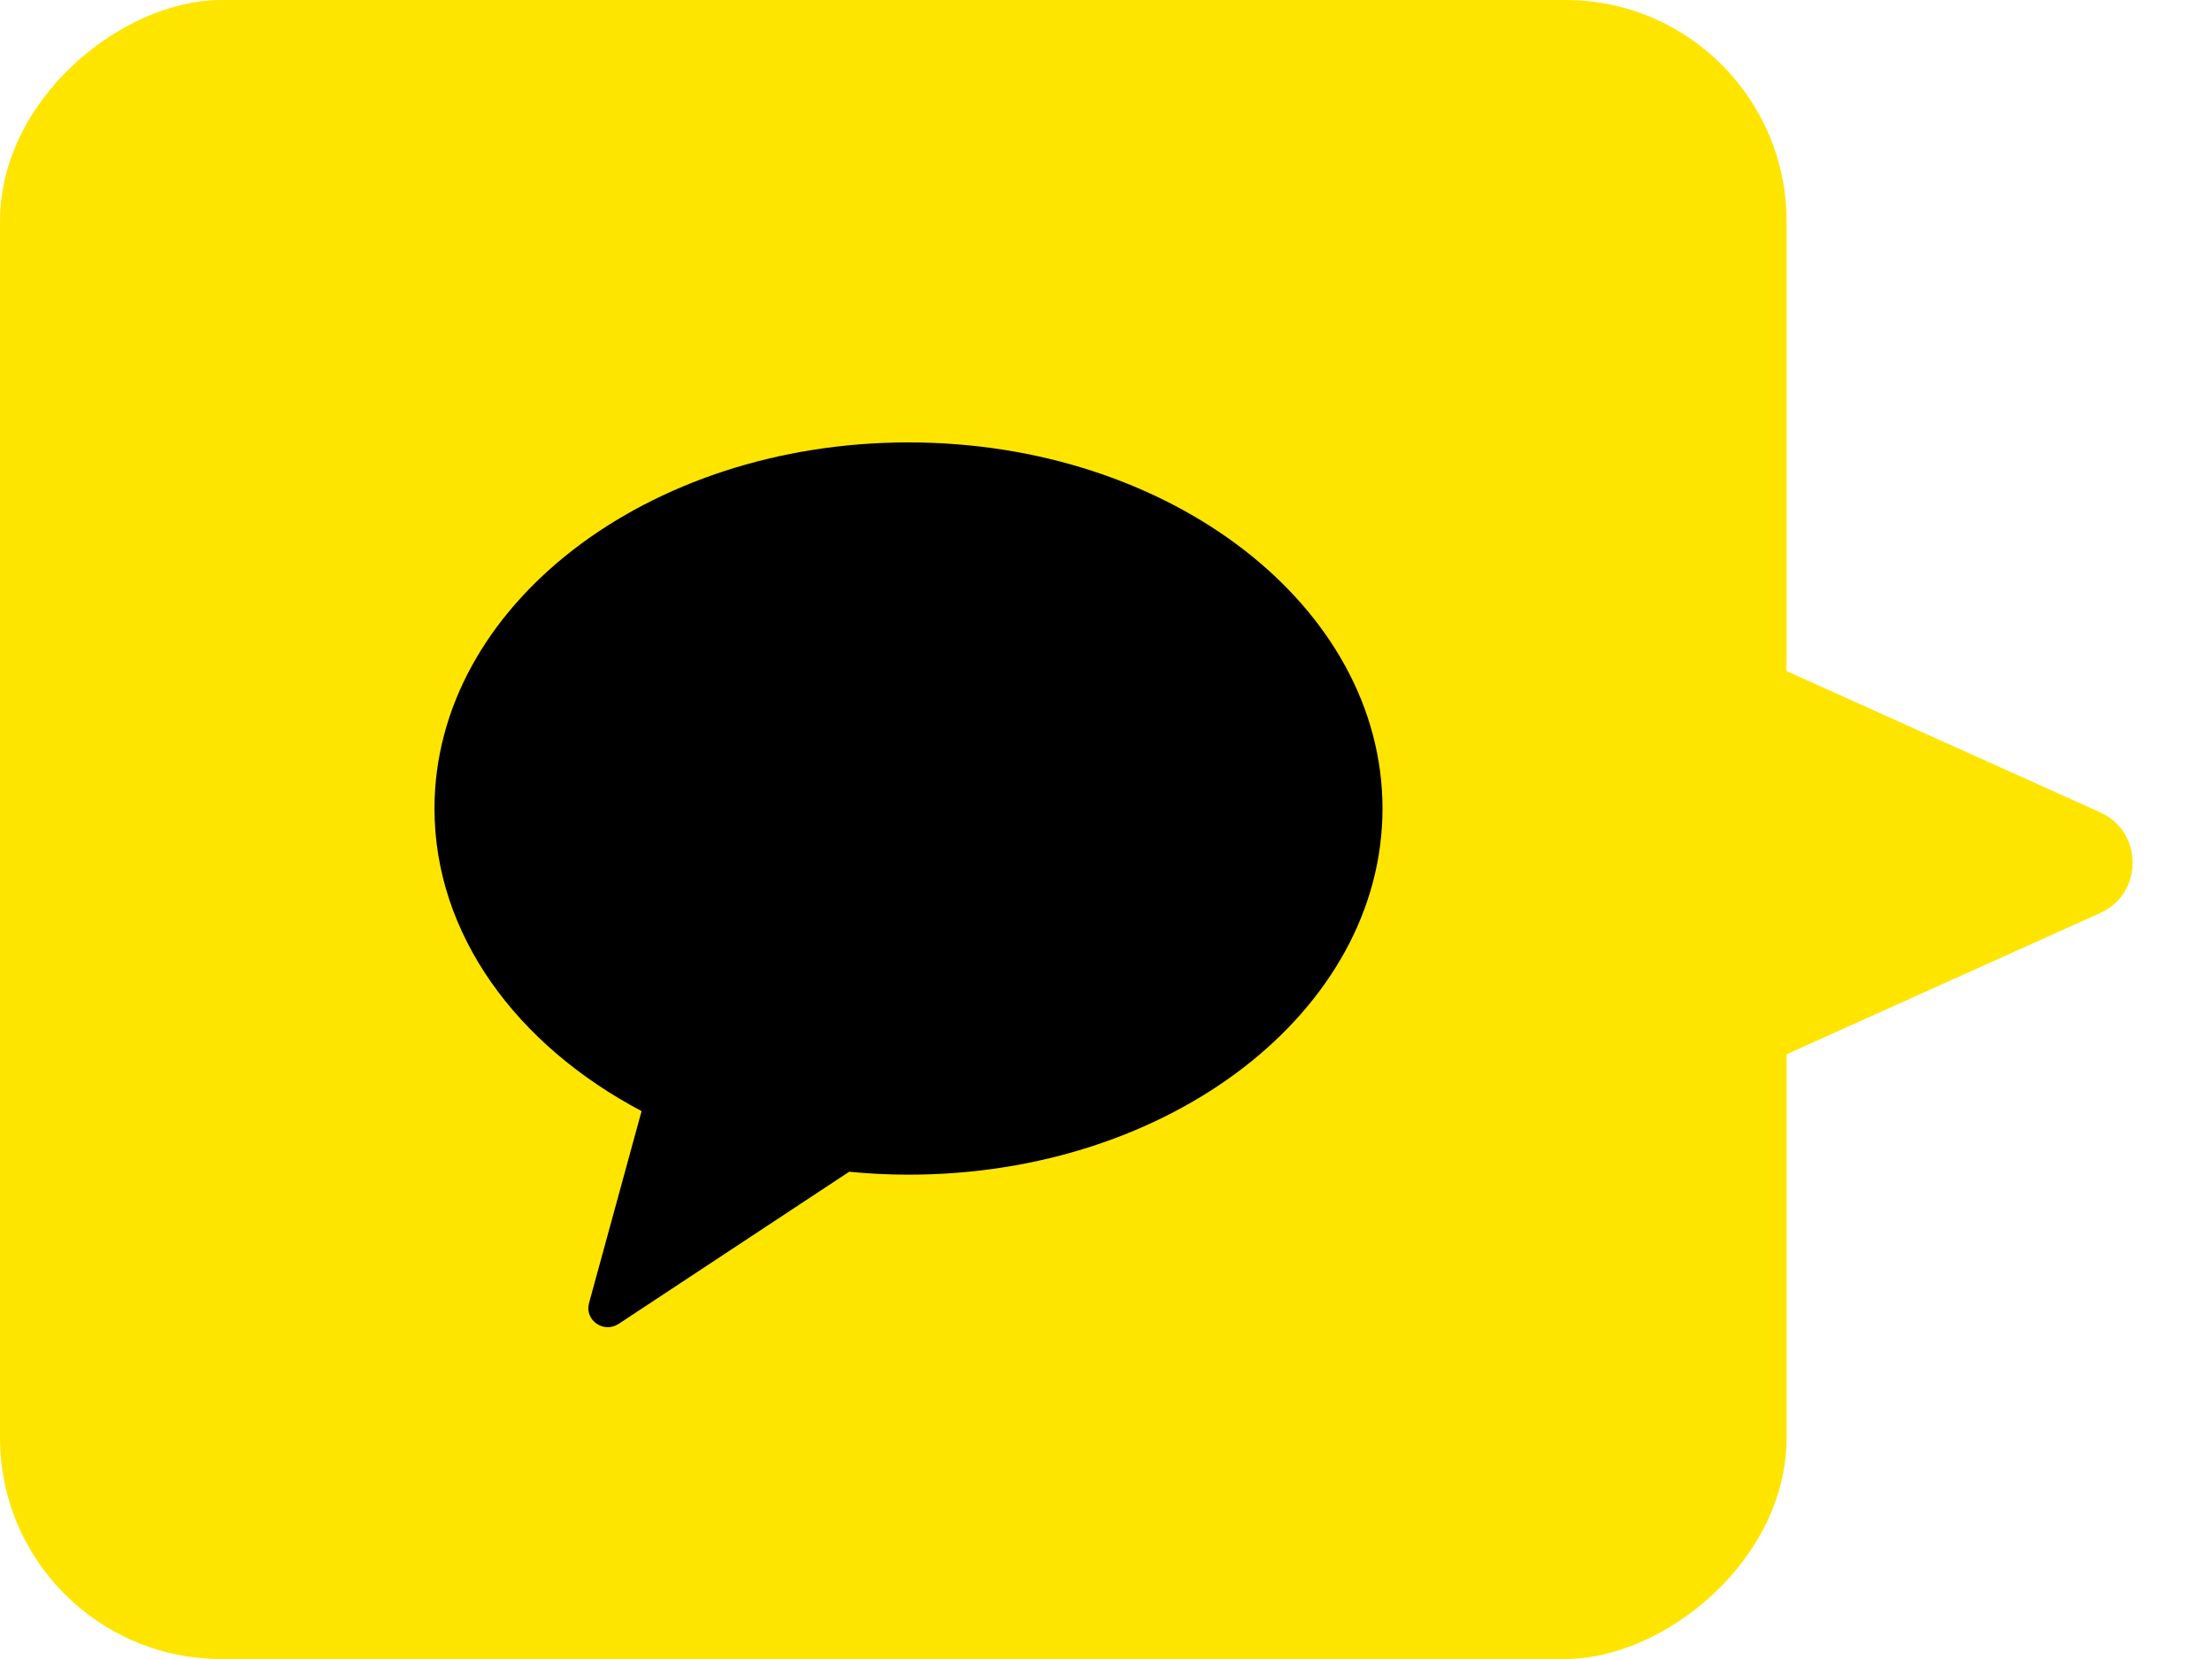 <svg width="40" height="30" viewBox="0 0 40 30" fill="none" xmlns="http://www.w3.org/2000/svg">
<rect x="32.307" width="30" height="32.307" rx="4" transform="rotate(90 32.307 0)" fill="#FEE500"/>
<path d="M37.975 14.688C38.761 15.042 38.761 16.158 37.975 16.512L25.257 22.239C24.596 22.537 23.847 22.053 23.847 21.328L23.847 9.873C23.847 9.147 24.596 8.663 25.257 8.961L37.975 14.688Z" fill="#FEE500"/>
<path fill-rule="evenodd" clip-rule="evenodd" d="M16.429 8C11.695 8 7.857 10.965 7.857 14.621C7.857 16.895 9.342 18.9 11.602 20.092L10.651 23.566C10.567 23.873 10.918 24.118 11.187 23.94L15.356 21.189C15.708 21.223 16.065 21.242 16.429 21.242C21.163 21.242 25 18.278 25 14.621C25 10.965 21.163 8 16.429 8Z" fill="black"/>
</svg>
